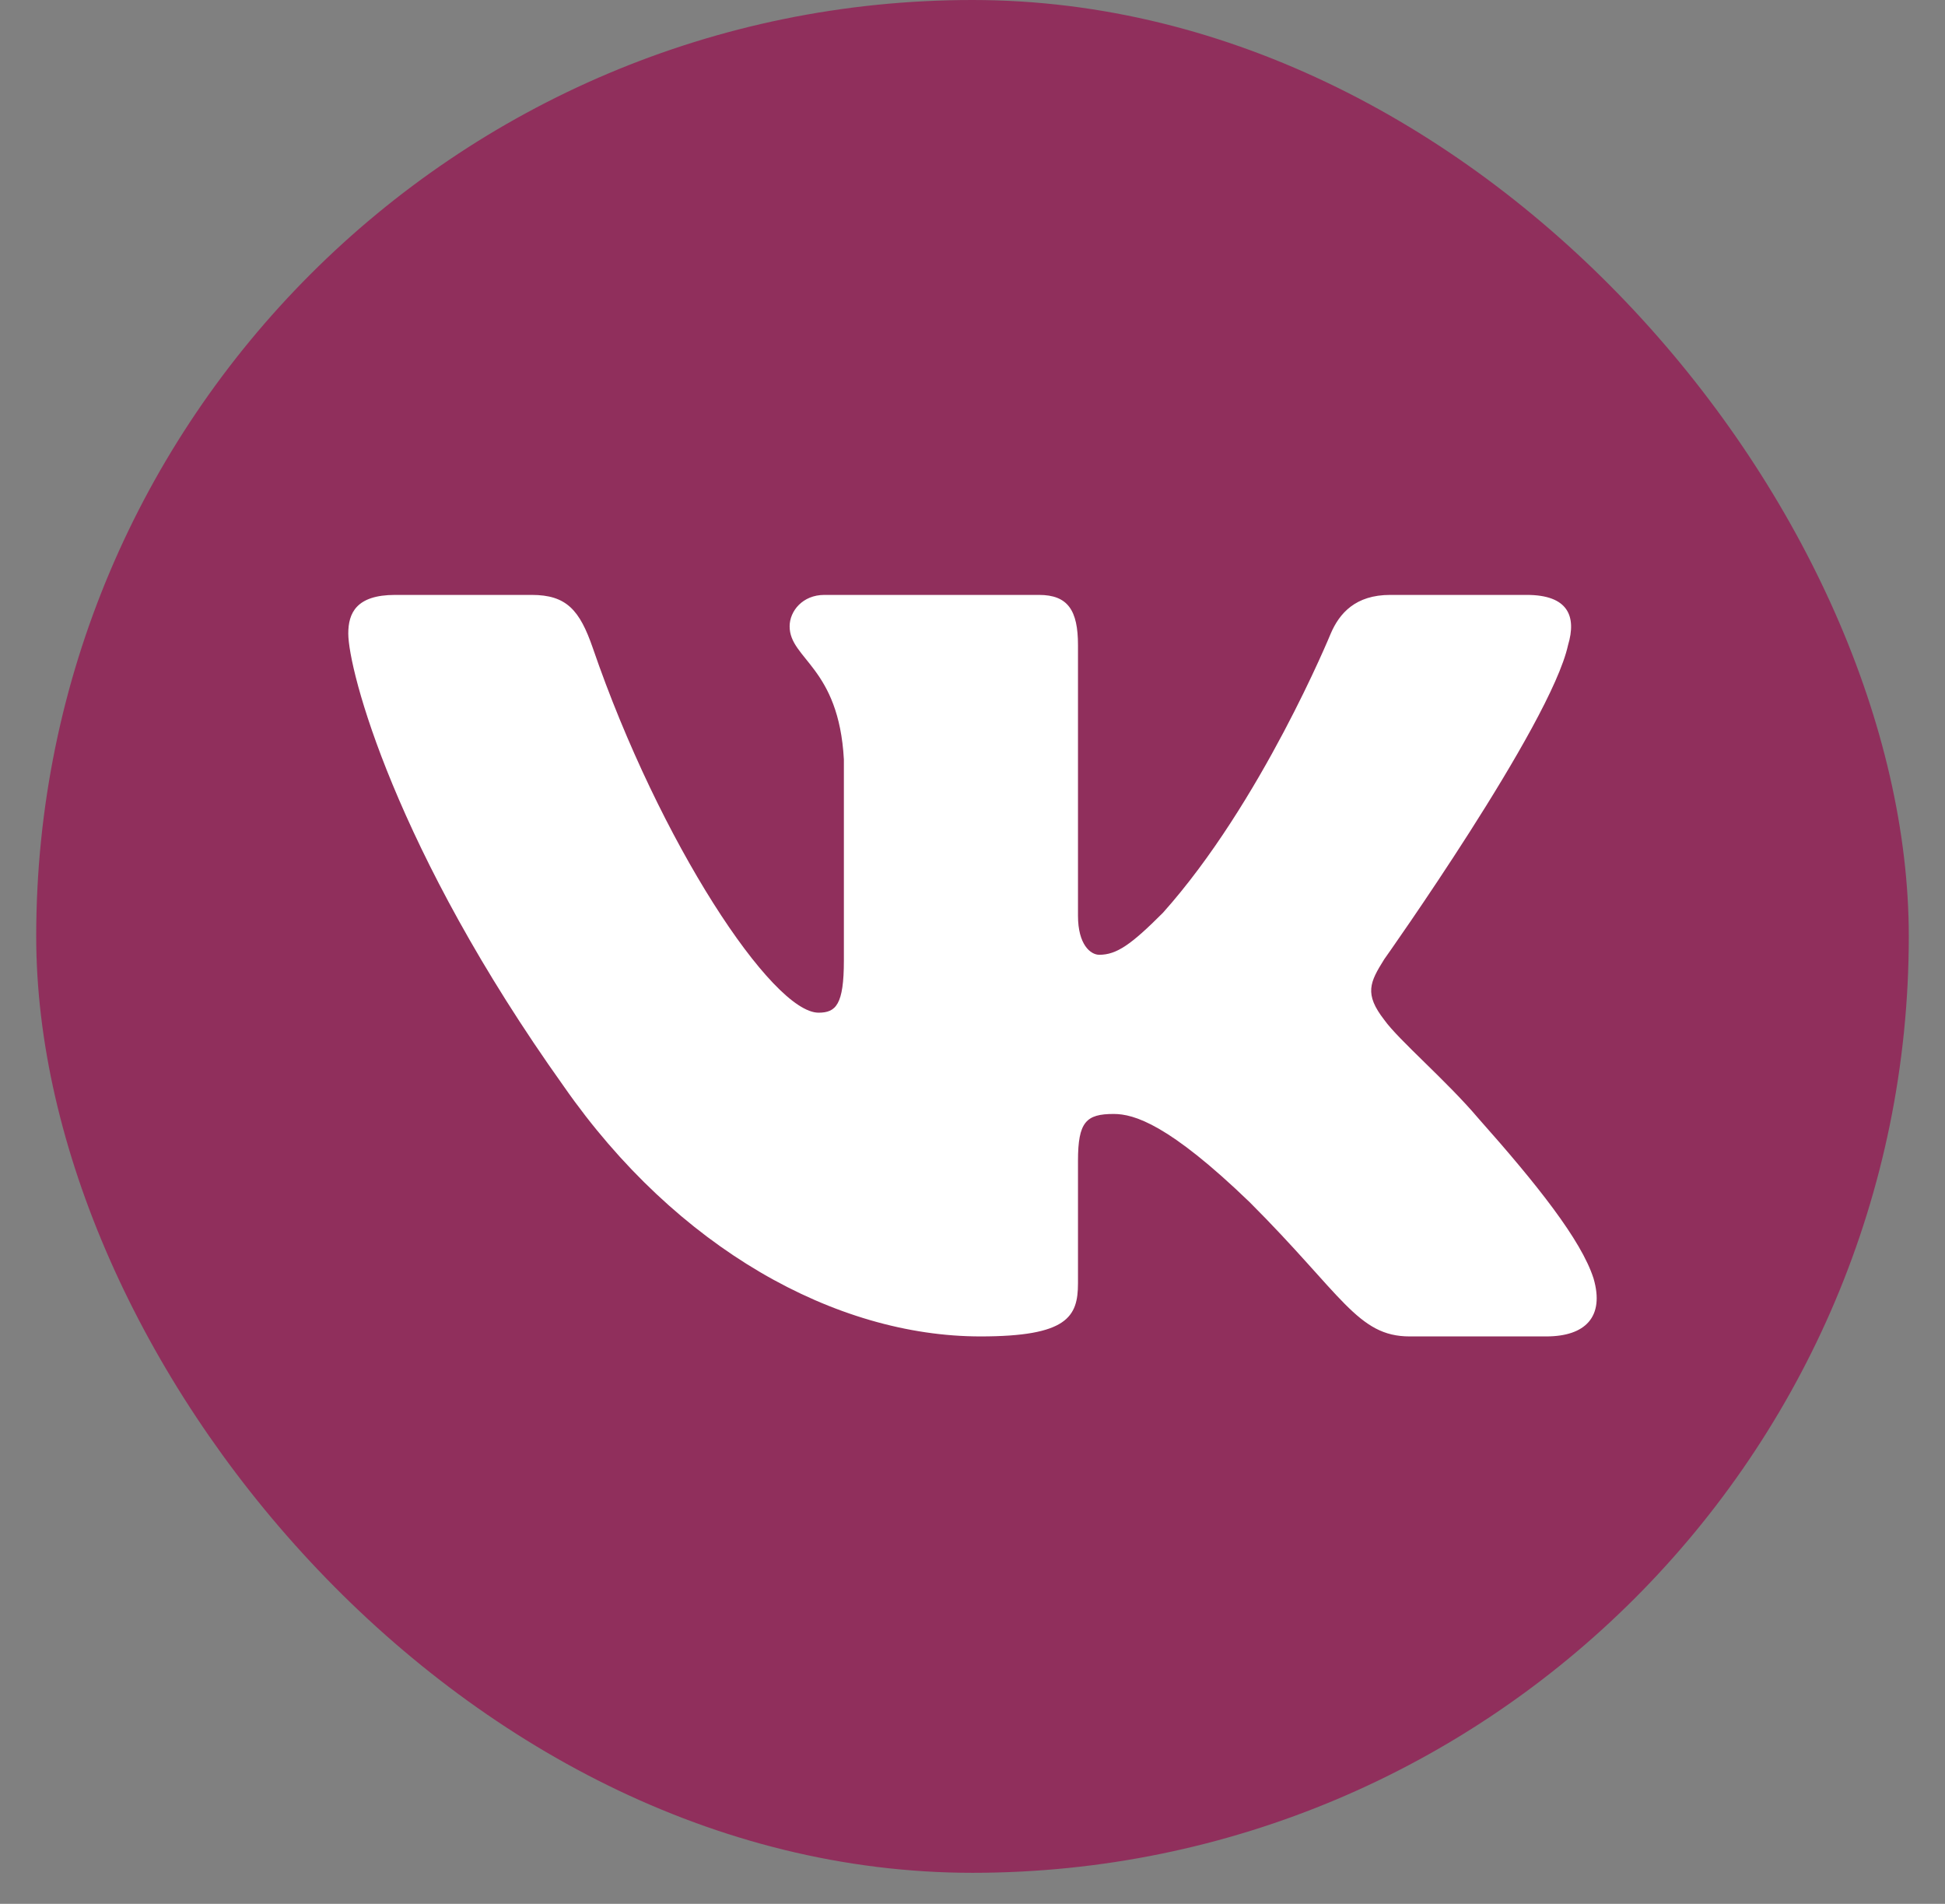 <?xml version="1.0" encoding="UTF-8"?> <svg xmlns="http://www.w3.org/2000/svg" width="47" height="46" viewBox="0 0 47 46" fill="none"><rect x="0" y="0" width="47" height="46" fill="#808080" stroke="none"/><rect x="0.875" width="45.25" height="45.25" rx="22.625" fill="#902F5C"></rect><path fill-rule="evenodd" clip-rule="evenodd" d="M37.891 15.587C37.891 15.587 37.891 15.587 37.891 15.587C38.101 14.888 37.891 14.374 36.893 14.374H33.593C32.754 14.374 32.367 14.818 32.157 15.307C32.157 15.307 30.479 19.398 28.101 22.055C27.332 22.825 26.982 23.069 26.563 23.069C26.353 23.069 26.049 22.825 26.049 22.125V15.587C26.049 14.748 25.806 14.374 25.106 14.374H19.92C19.396 14.374 19.081 14.764 19.081 15.133C19.081 15.928 20.269 16.112 20.392 18.349V23.209C20.392 24.275 20.199 24.468 19.78 24.468C18.661 24.468 15.94 20.359 14.325 15.657C14.009 14.743 13.692 14.374 12.848 14.374H9.548C8.605 14.374 8.416 14.818 8.416 15.307C8.416 16.182 9.536 20.517 13.626 26.251C16.354 30.167 20.196 32.29 23.692 32.29C25.79 32.29 26.049 31.818 26.049 31.006V28.047C26.049 27.104 26.248 26.915 26.912 26.915C27.402 26.915 28.241 27.16 30.199 29.048C32.437 31.285 32.805 32.29 34.064 32.29H37.364C38.307 32.29 38.779 31.818 38.507 30.888C38.209 29.96 37.141 28.615 35.723 27.02C34.954 26.111 33.8 25.132 33.451 24.643C32.961 24.013 33.101 23.734 33.451 23.175C33.451 23.175 37.471 17.511 37.891 15.587C37.891 15.587 37.891 15.587 37.891 15.587V15.587Z" fill="white"></path></svg> 